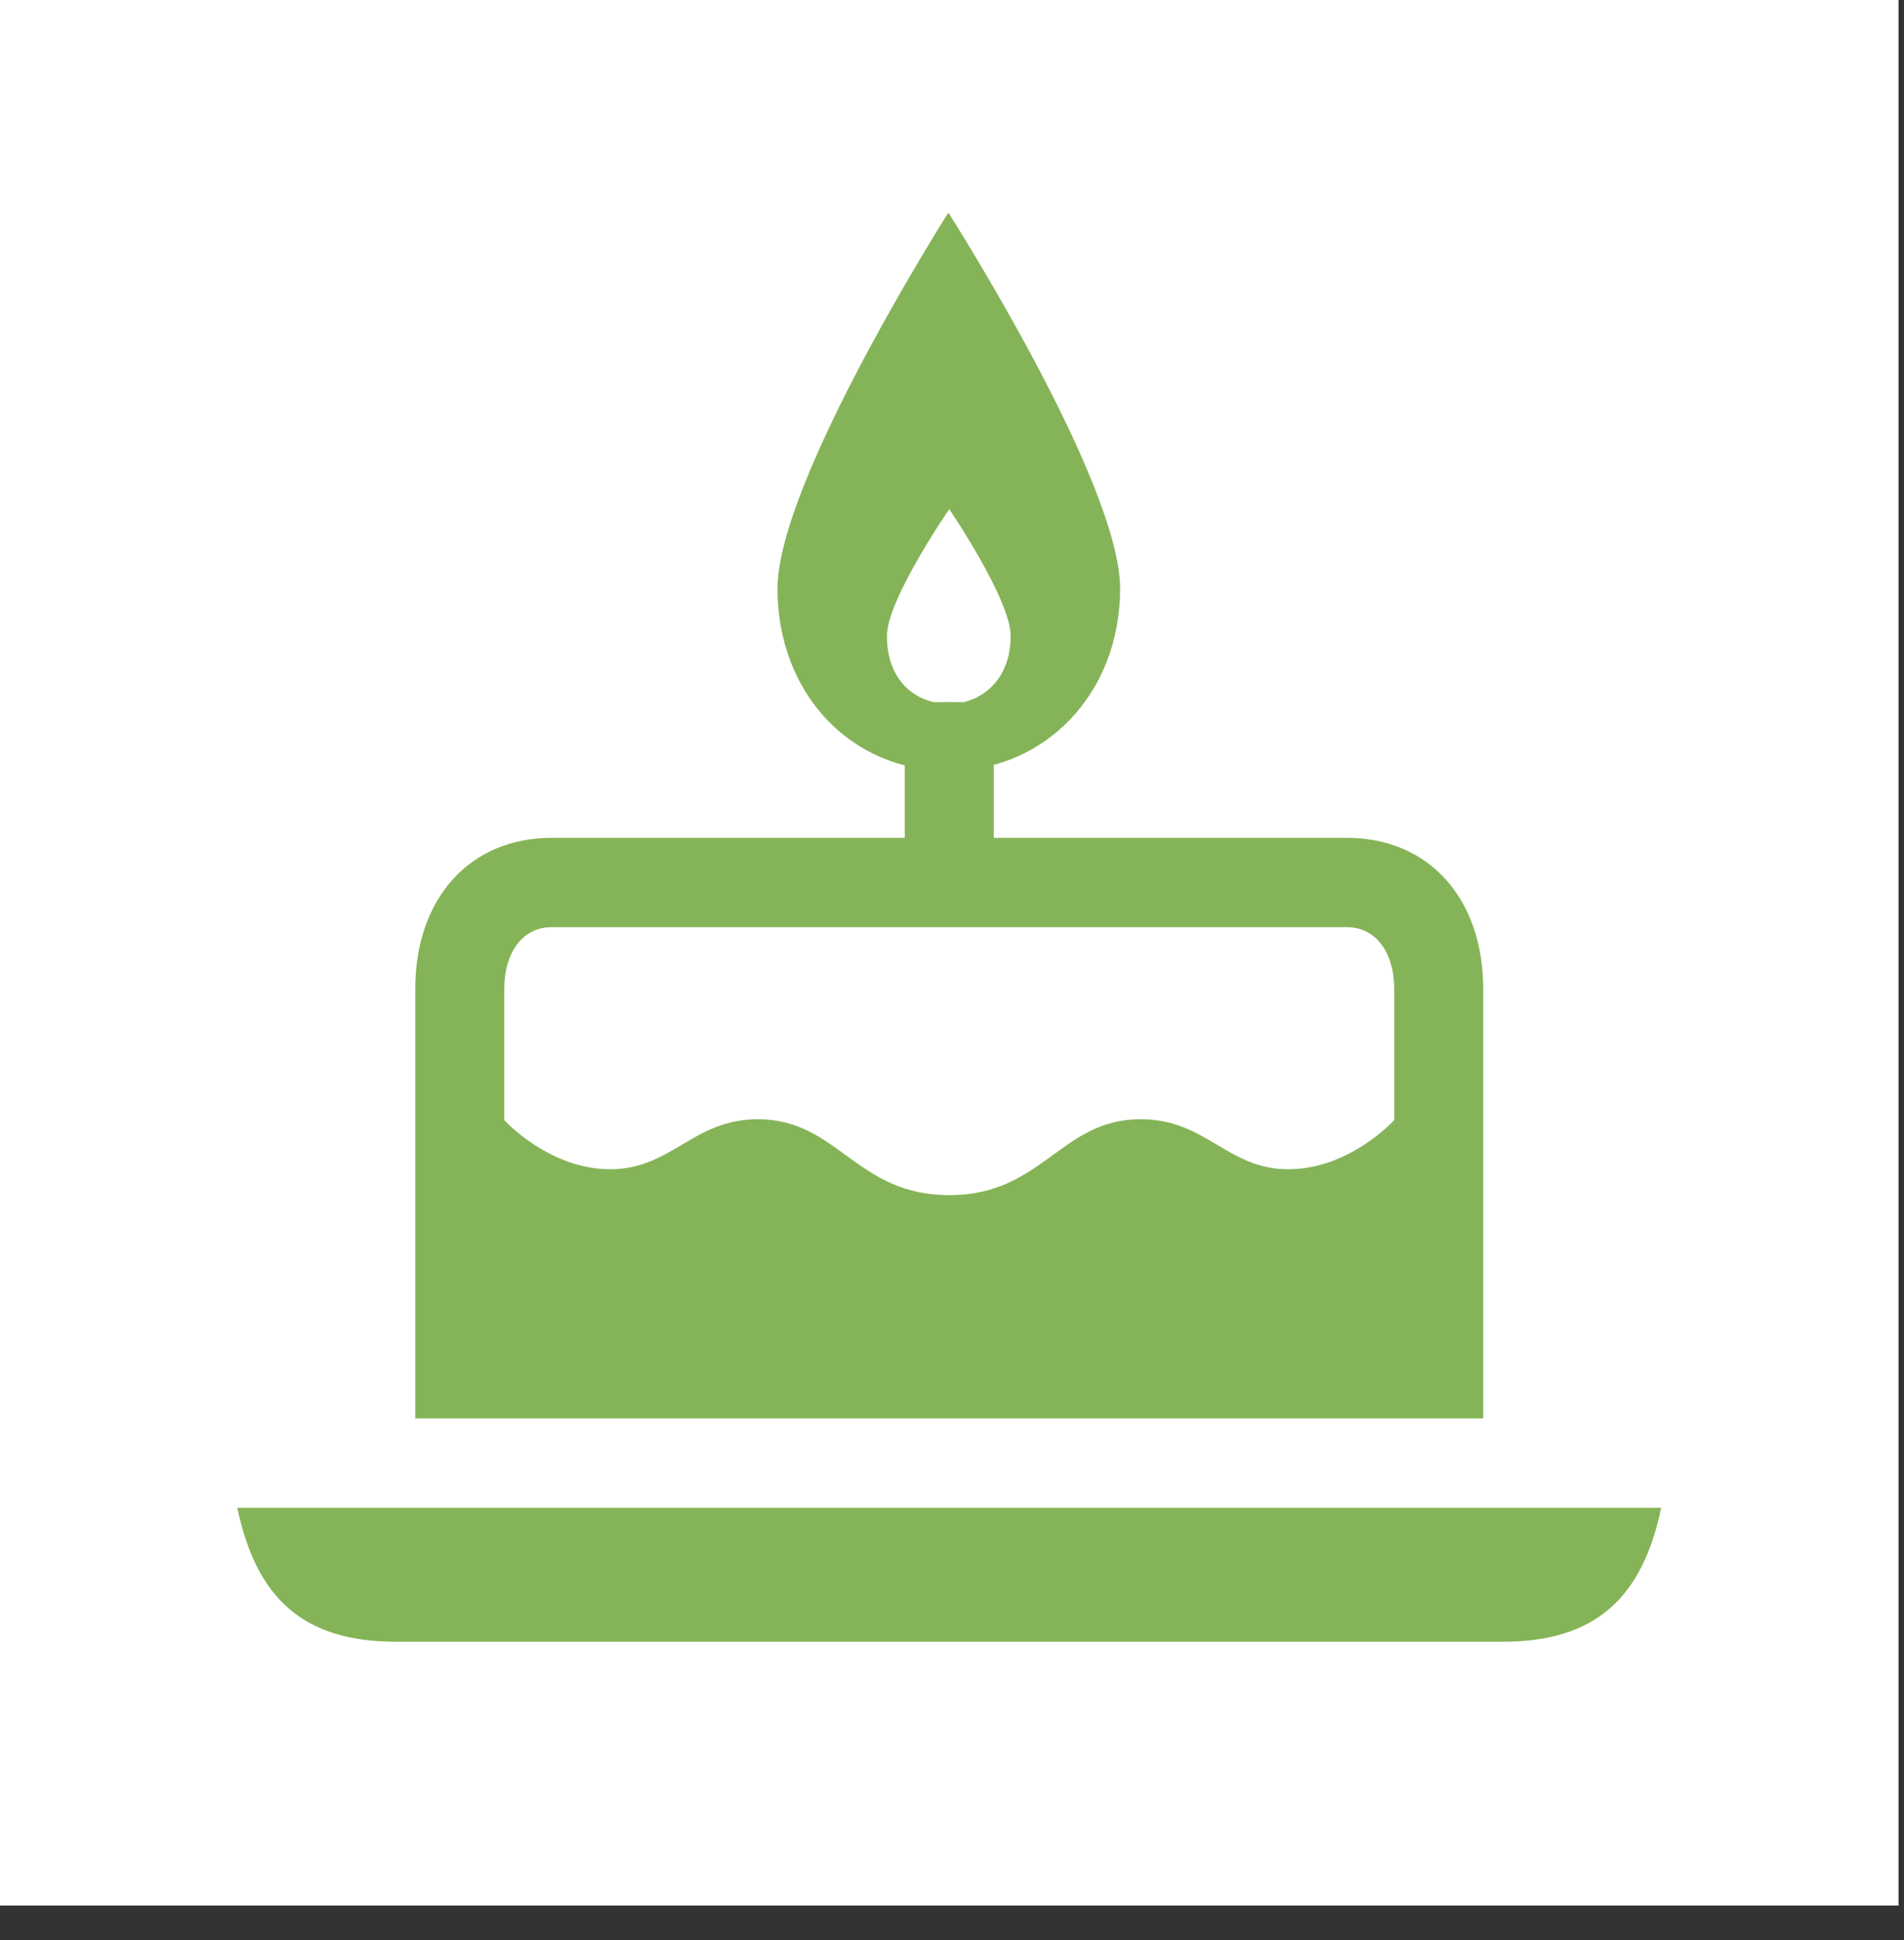 <svg width="54" height="55" viewBox="0 0 54 55" fill="none" xmlns="http://www.w3.org/2000/svg">
<rect x="0" y="0" width="54" height="55" fill="#333333" stroke="none"/>
<rect width="53.845" height="54.016" fill="white"/>
<path d="M11.778 40.209H42.066V28.03C42.066 25.473 40.526 23.751 38.204 23.751H15.64C13.318 23.751 11.778 25.473 11.778 28.03V40.209ZM11.223 46.539H42.621C45.272 46.539 46.584 45.273 47.114 42.741H6.73C7.261 45.273 8.573 46.539 11.223 46.539ZM15.64 26.283H38.204C39.012 26.283 39.542 26.992 39.542 28.03V31.752C39.542 31.752 38.28 33.145 36.539 33.145C34.797 33.145 34.217 31.727 32.349 31.727C30.077 31.727 29.572 33.879 26.922 33.879C24.272 33.879 23.767 31.727 21.496 31.727C19.653 31.727 19.047 33.145 17.306 33.145C15.564 33.145 14.302 31.752 14.302 31.752V28.03C14.302 26.992 14.832 26.283 15.64 26.283ZM25.66 25.372H28.184V21.7C28.184 19.902 28.184 19.902 26.922 19.902C25.66 19.902 25.66 19.902 25.66 21.7V25.372ZM25.155 18.029C25.155 16.991 26.922 14.433 26.922 14.433C26.922 14.433 28.664 16.991 28.664 18.029C28.664 19.295 27.806 19.953 26.922 19.953C25.963 19.953 25.155 19.295 25.155 18.029ZM22.051 16.687C22.051 19.649 24.121 21.852 26.897 21.852C29.648 21.852 31.768 19.649 31.768 16.687C31.768 13.648 26.897 6.027 26.897 6.027C26.897 6.027 22.051 13.648 22.051 16.687Z" fill="#85B458"/>
</svg>
